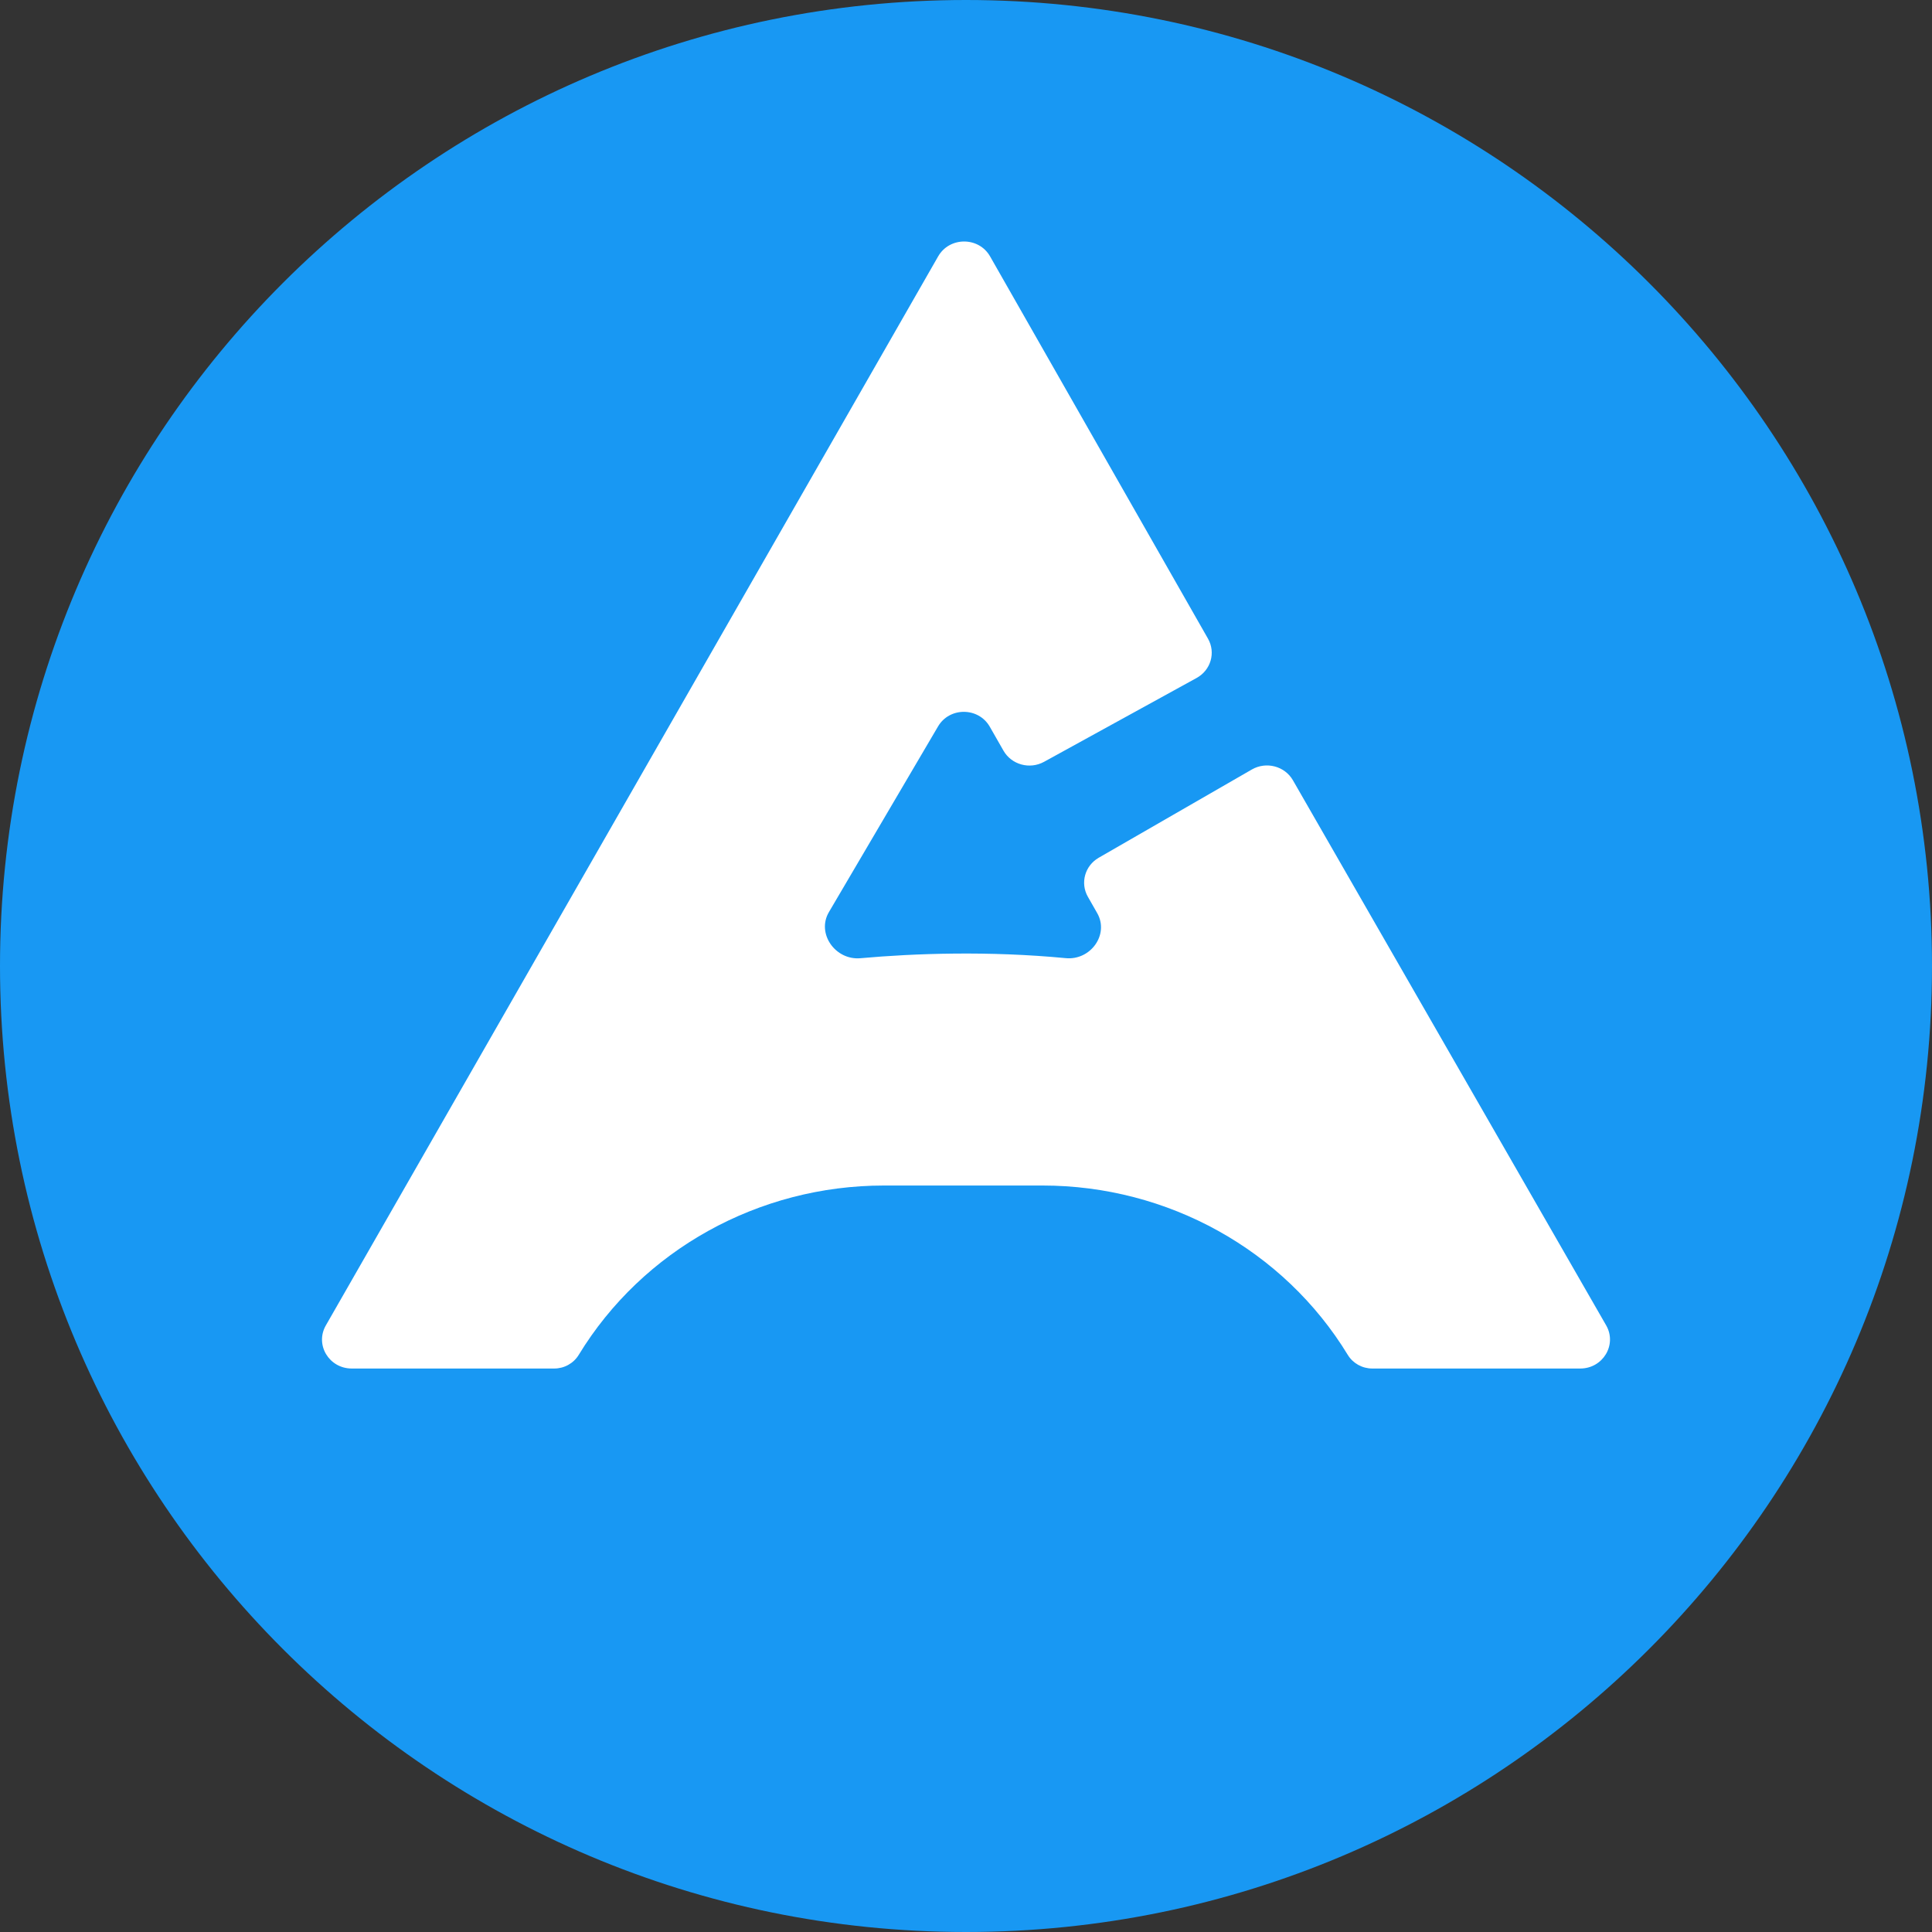 <svg width="32" height="32" viewBox="0 0 32 32" fill="none" xmlns="http://www.w3.org/2000/svg">
<rect x="0" y="0" width="32" height="32" fill="#333333" stroke="none"/>
<g clip-path="url(#clip0_103_23)">
<g clip-path="url(#clip1_103_23)">
<path d="M32 16C32 24.837 24.837 32 16 32C7.163 32 0 24.837 0 16C0 7.163 7.163 0 16 0C24.837 0 32 7.163 32 16Z" fill="#1898F3"/>
<path d="M15.539 4.246L5.397 21.953C5.213 22.273 5.45 22.667 5.826 22.667H9.18C9.346 22.667 9.5 22.581 9.585 22.442C10.644 20.703 12.566 19.636 14.64 19.636H17.269C19.343 19.636 21.265 20.703 22.324 22.442C22.409 22.581 22.563 22.667 22.729 22.667H26.174C26.55 22.667 26.787 22.272 26.603 21.952L21.415 12.924C21.28 12.689 20.973 12.608 20.735 12.745L18.198 14.207C17.968 14.34 17.889 14.627 18.019 14.854L18.173 15.124C18.375 15.477 18.064 15.91 17.652 15.87C16.381 15.748 15.152 15.79 14.253 15.871C13.836 15.909 13.521 15.462 13.729 15.108L15.537 12.032C15.727 11.708 16.207 11.71 16.394 12.037L16.621 12.434C16.754 12.666 17.055 12.749 17.293 12.618L19.82 11.229C20.055 11.1 20.14 10.809 20.008 10.578L16.399 4.247C16.212 3.918 15.727 3.918 15.539 4.246Z" fill="white"/>
</g>
</g>
<defs>
<clipPath id="clip0_103_23">
<rect width="32" height="32" fill="white"/>
</clipPath>
<clipPath id="clip1_103_23">
<rect width="32" height="32" fill="white"/>
</clipPath>
</defs>
</svg>
